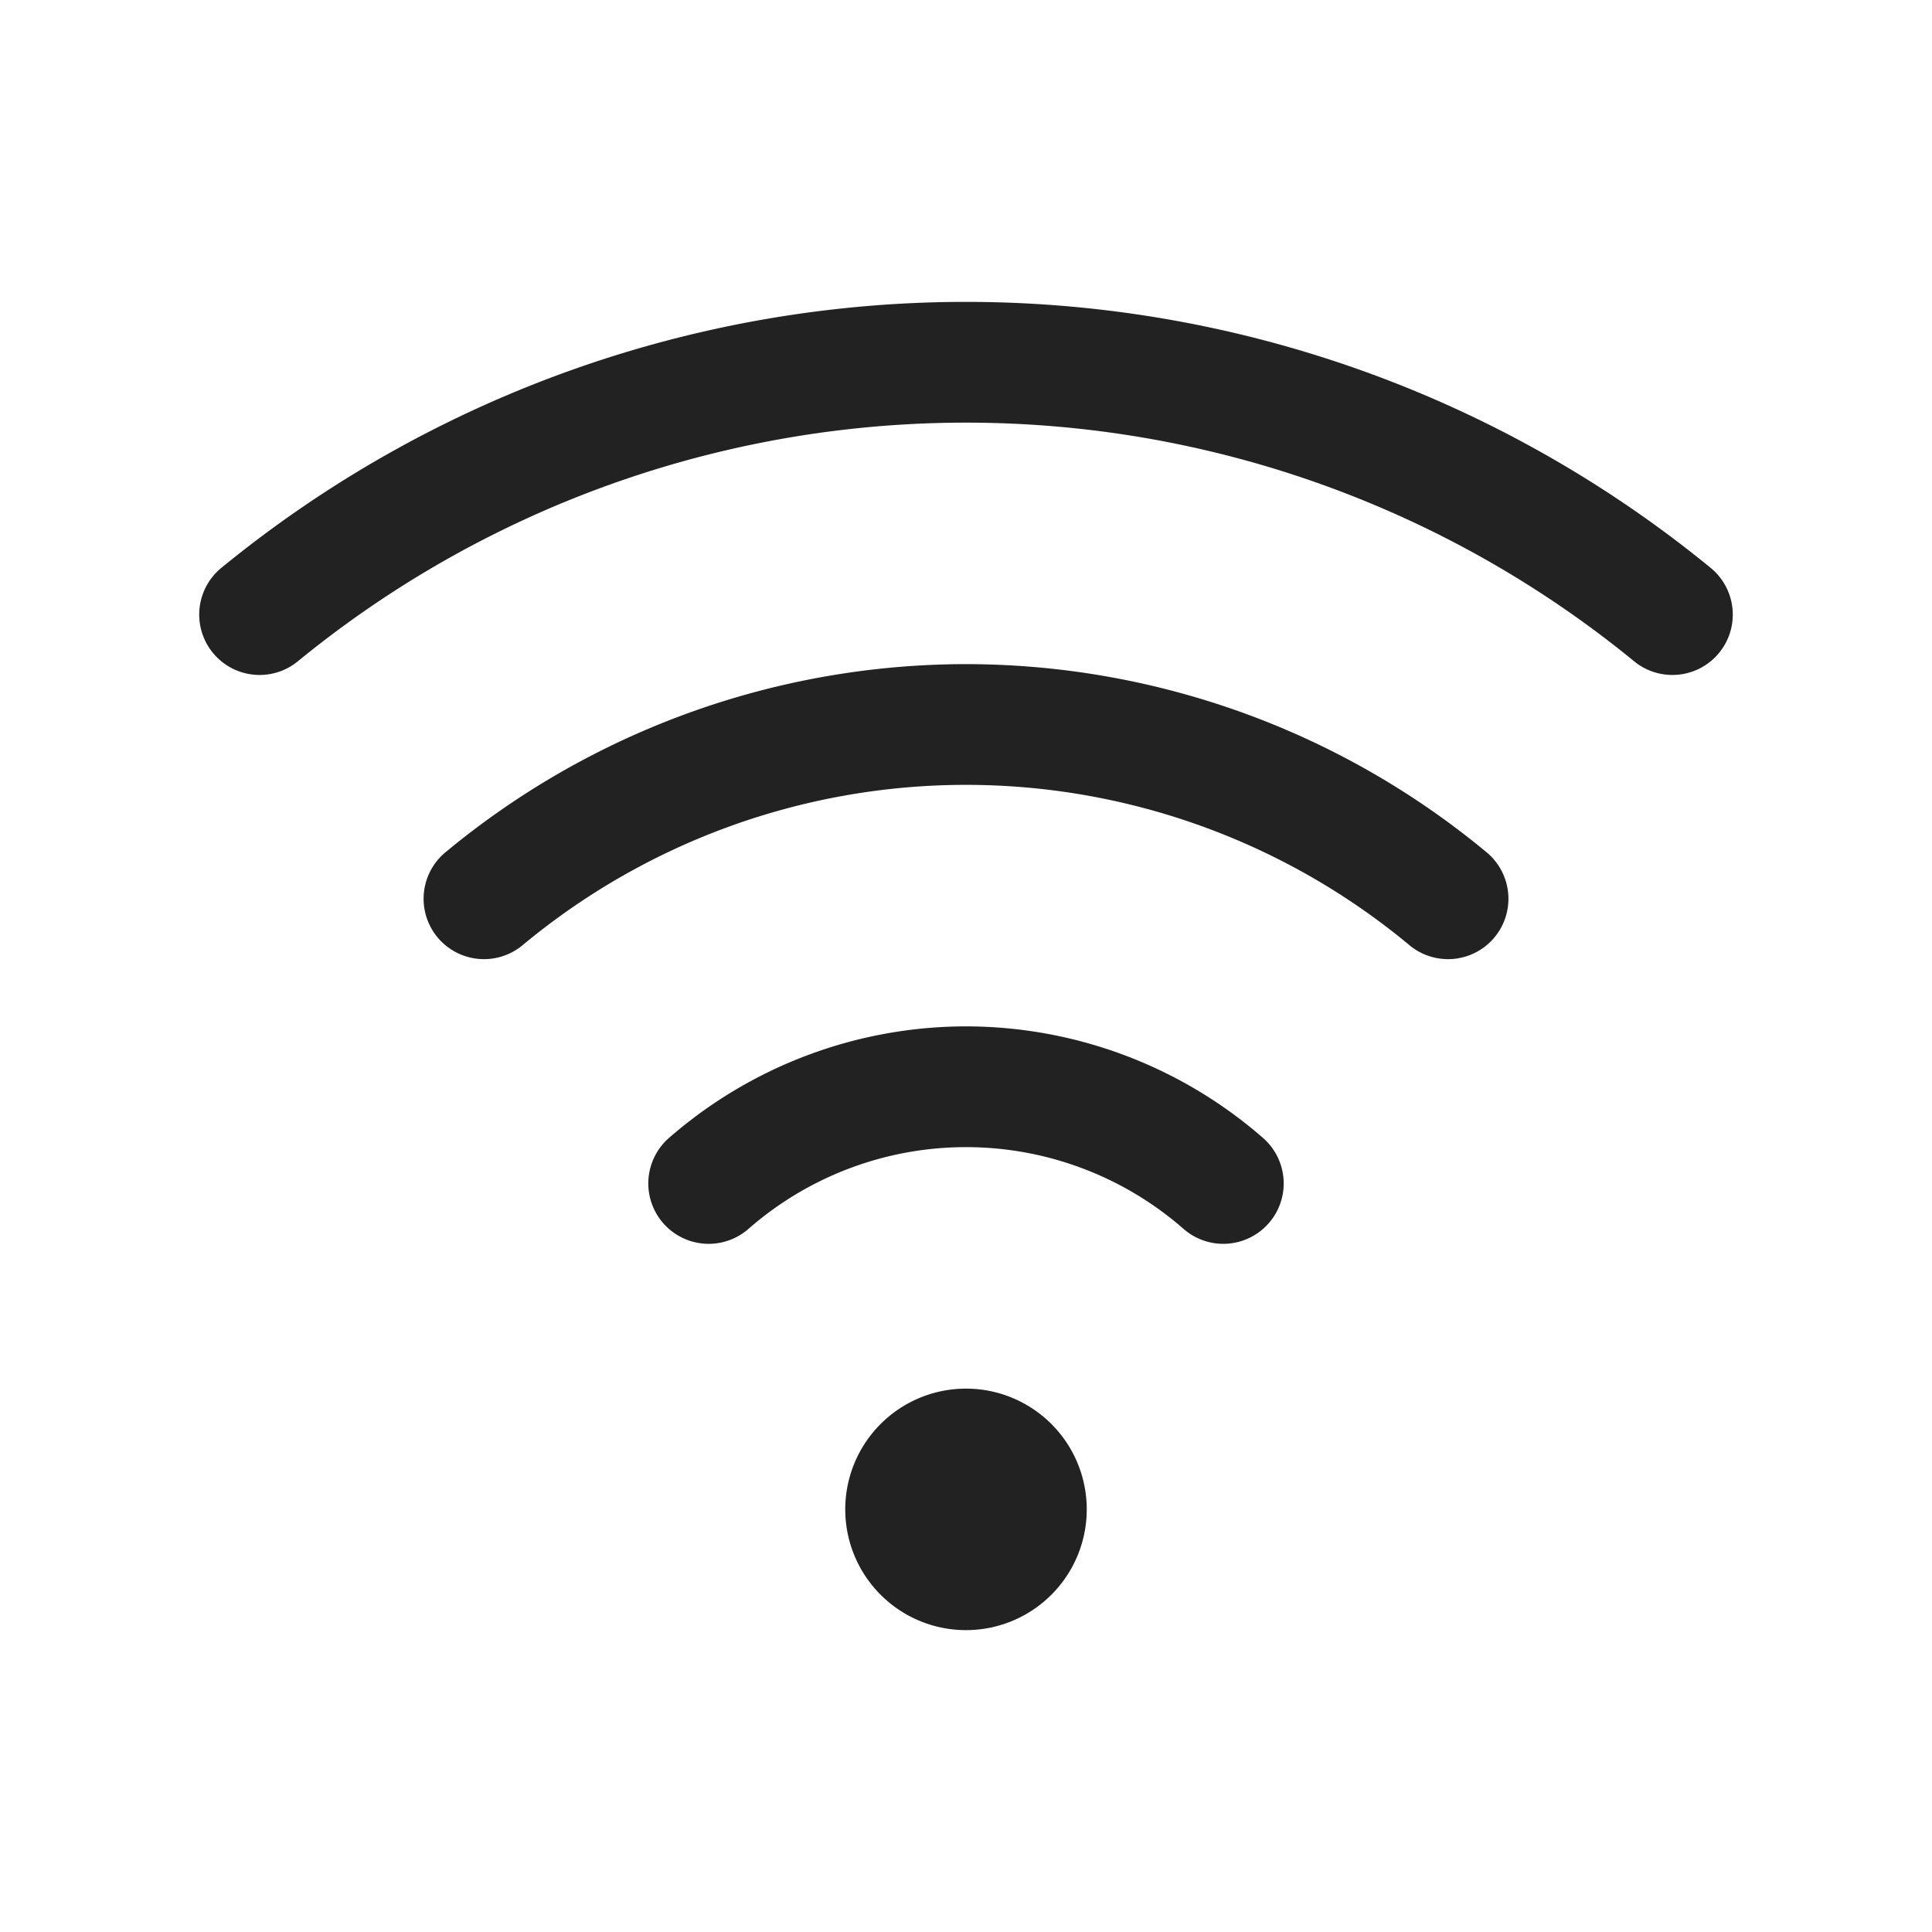 <svg xmlns="http://www.w3.org/2000/svg" viewBox="0 0 64 64"><defs><style>.cls-1{fill:#222;}.cls-2{fill:none;}</style></defs><title>TC</title><g id="ARTWORK"><path class="cls-1" d="M36,50a4,4,0,1,1-4-4A4,4,0,0,1,36,50ZM56.667,18.811a38.935,38.935,0,0,0-49.334,0,2,2,0,0,0,2.533,3.096,34.935,34.935,0,0,1,44.268,0,2,2,0,1,0,2.533-3.096ZM32,34a14.979,14.979,0,0,0-9.838,3.695A2,2,0,0,0,24.791,40.711a10.941,10.941,0,0,1,14.418,0,2,2,0,1,0,2.629-3.016A14.979,14.979,0,0,0,32,34Zm0-12a27.028,27.028,0,0,0-17.246,6.235,2,2,0,1,0,2.557,3.076,22.968,22.968,0,0,1,29.379,0,2,2,0,1,0,2.557-3.076A27.028,27.028,0,0,0,32,22Z"/></g><g id="White_space" data-name="White space"><rect class="cls-2" width="64" height="64"/></g></svg>